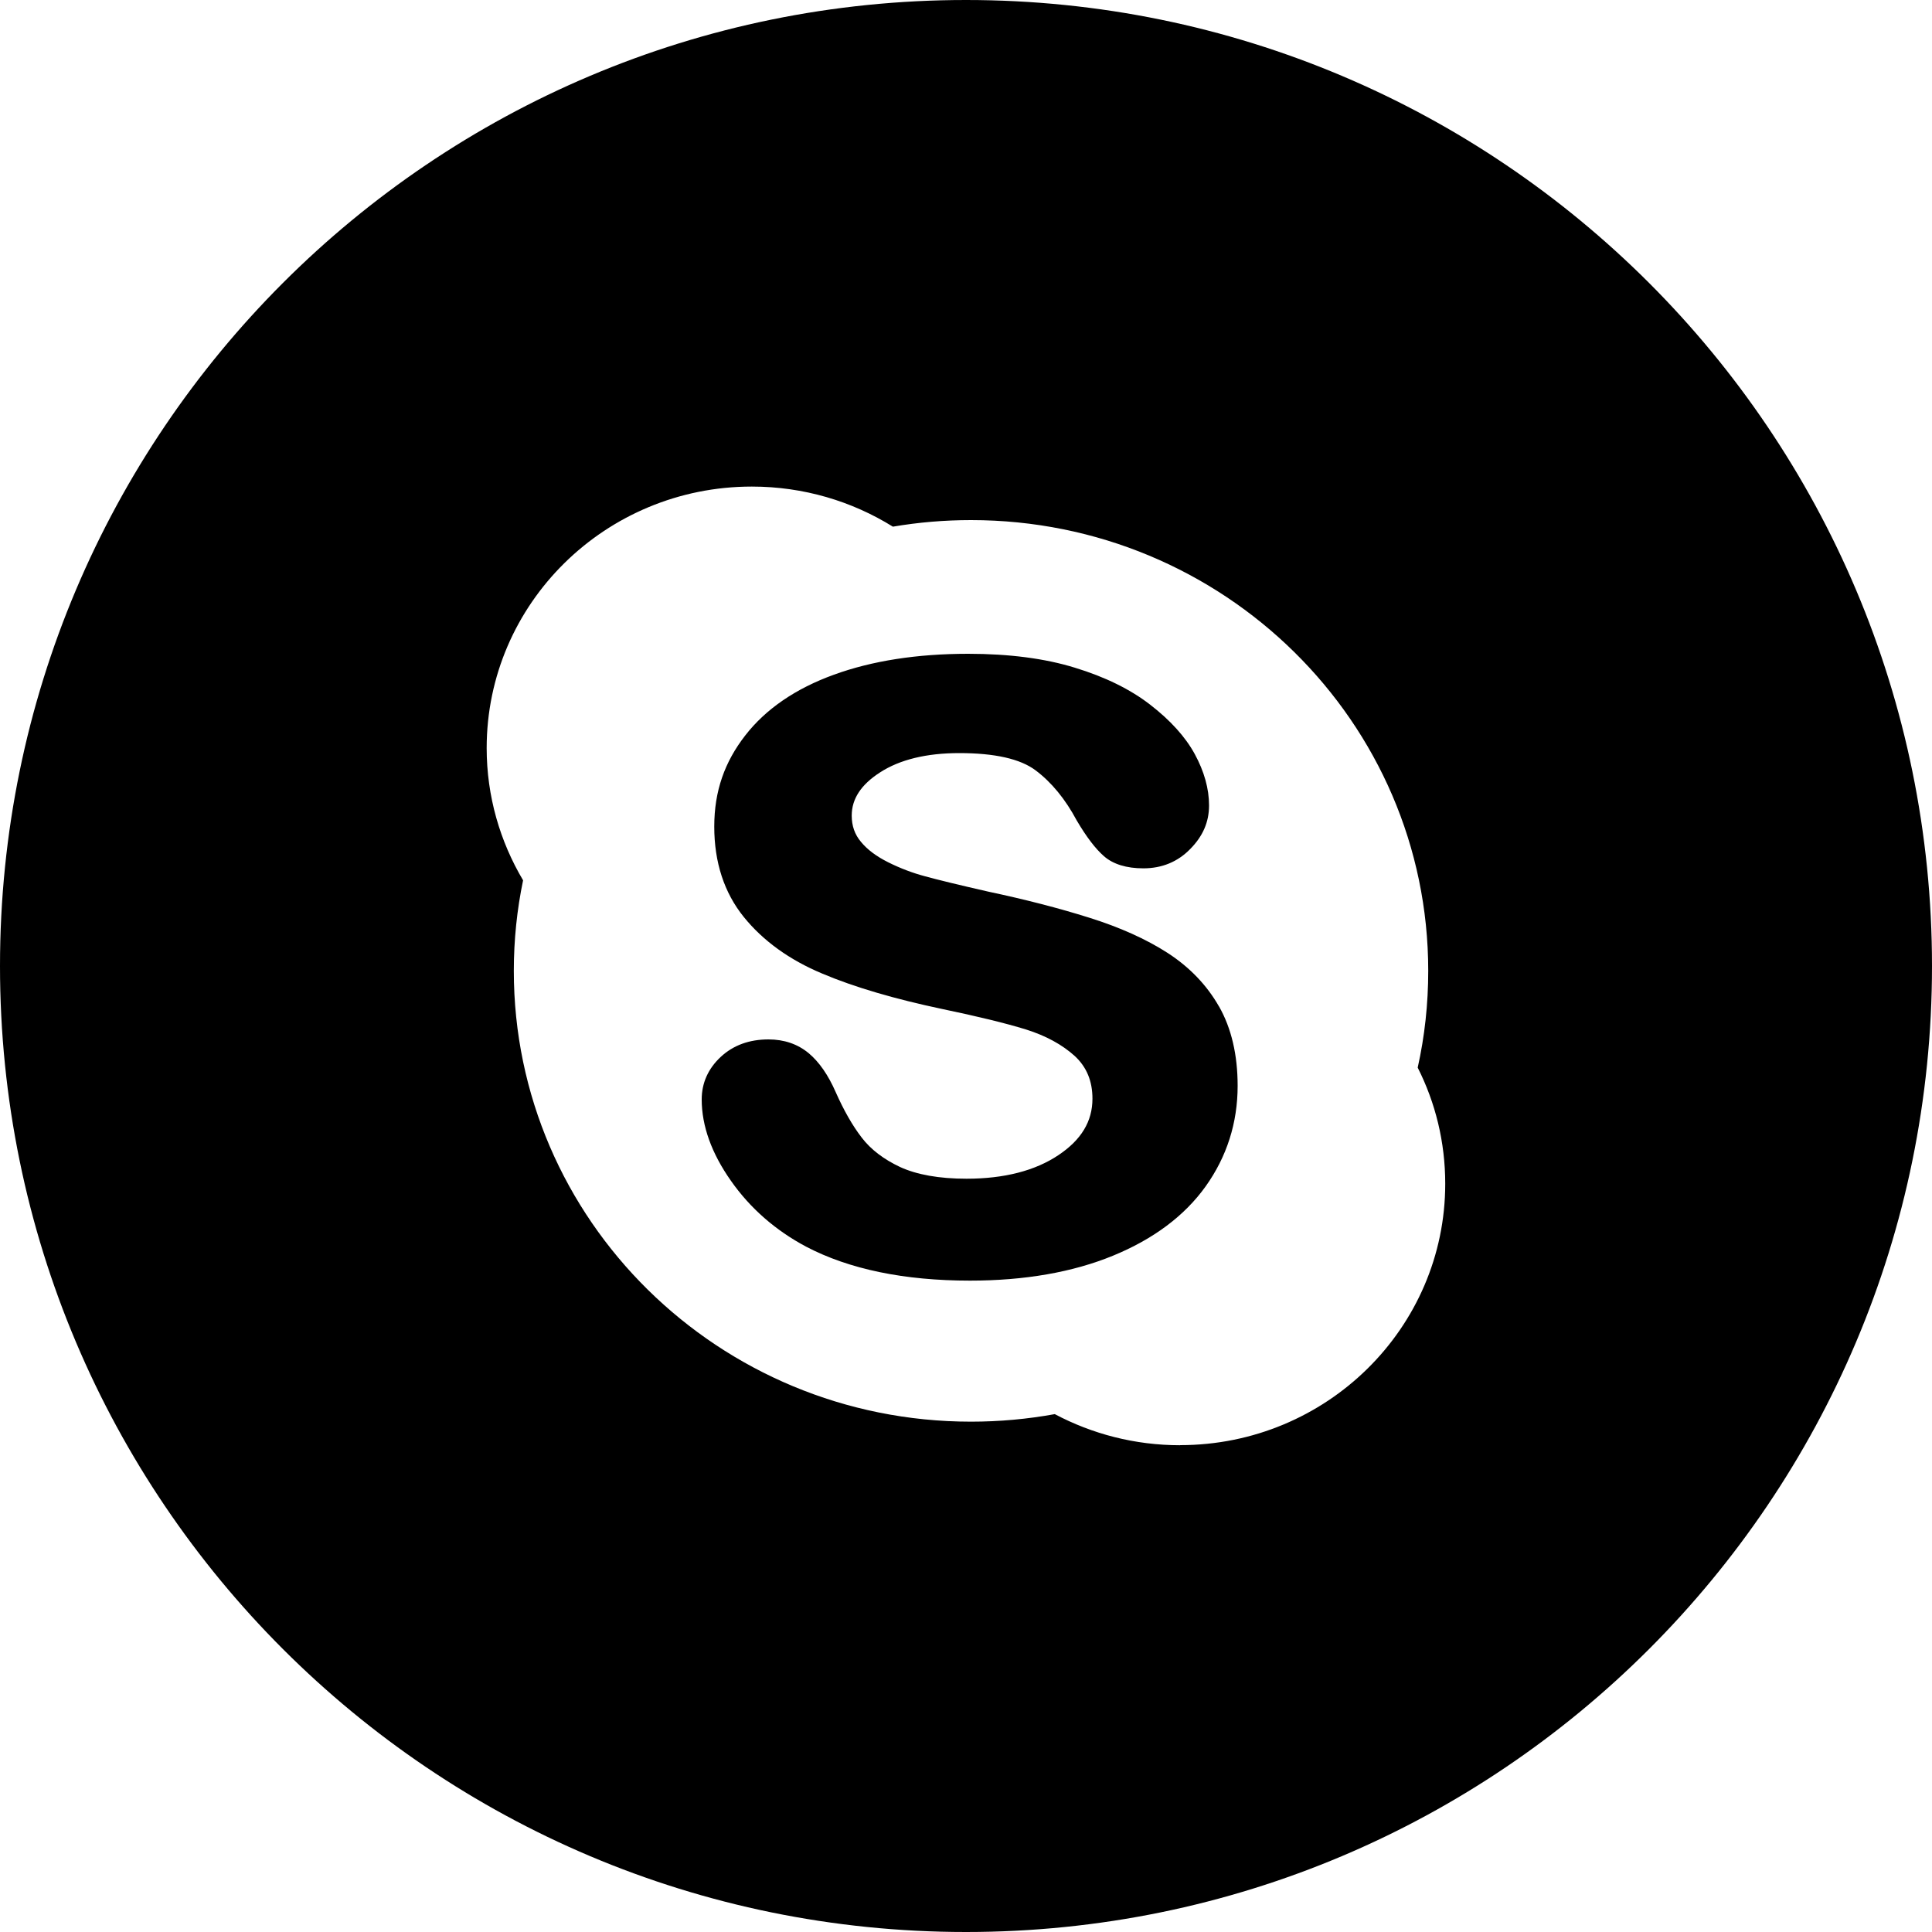 <?xml version="1.0" encoding="UTF-8" standalone="no"?><svg xmlns="http://www.w3.org/2000/svg" xmlns:xlink="http://www.w3.org/1999/xlink" data-name="Layer 1" fill="#000000" height="200" preserveAspectRatio="xMidYMid meet" version="1" viewBox="0.0 0.0 200.0 200.0" width="200" zoomAndPan="magnify"><g id="change1_1"><path d="M100,0C44.77,0,0,44.77,0,100s44.77,100,100,100,100-44.77,100-100S155.23,0,100,0Zm22.17,149.61c-4.7,0-9.11-1.17-12.98-3.22-2.81,.51-5.71,.78-8.67,.78-26.14,0-47.33-20.89-47.33-46.67,0-3.21,.33-6.35,.96-9.37-2.39-4.03-3.77-8.7-3.77-13.69,0-14.95,12.29-27.07,27.45-27.07,5.36,0,10.37,1.52,14.6,4.15,2.64-.45,5.34-.68,8.09-.68,26.14,0,47.33,20.89,47.33,46.66,0,3.44-.37,6.79-1.09,10.02,1.83,3.62,2.85,7.7,2.85,12.02,0,14.94-12.29,27.06-27.44,27.06Zm4.02-45.43c1.28,2.25,1.93,5.01,1.93,8.22,0,3.84-1.12,7.34-3.31,10.41-2.19,3.06-5.42,5.47-9.62,7.19-4.15,1.7-9.12,2.57-14.78,2.57-6.8,0-12.5-1.18-16.95-3.51-3.18-1.69-5.8-3.98-7.79-6.82-2.01-2.85-3.03-5.69-3.03-8.43,0-1.7,.67-3.19,1.97-4.4,1.3-1.21,2.96-1.81,4.94-1.81,1.62,0,3.03,.48,4.17,1.43,1.09,.91,2.02,2.27,2.78,4,.84,1.9,1.75,3.5,2.71,4.74,.93,1.22,2.27,2.24,3.97,3.04,1.72,.79,4.03,1.21,6.87,1.21,3.91,0,7.12-.83,9.53-2.45,2.36-1.58,3.51-3.49,3.51-5.83,0-1.83-.6-3.28-1.83-4.42-1.3-1.18-2.99-2.1-5.05-2.75-2.15-.66-5.07-1.37-8.68-2.12-4.92-1.04-9.09-2.26-12.4-3.66-3.4-1.42-6.13-3.39-8.13-5.86-2.03-2.51-3.06-5.66-3.06-9.36s1.08-6.7,3.21-9.44c2.11-2.72,5.2-4.85,9.19-6.29,3.93-1.43,8.59-2.16,13.89-2.16,4.22,0,7.94,.48,11.04,1.44,3.12,.95,5.75,2.24,7.81,3.84,2.08,1.61,3.63,3.32,4.6,5.1,.98,1.8,1.48,3.59,1.48,5.32s-.65,3.19-1.94,4.5c-1.29,1.33-2.93,2.01-4.86,2.01-1.75,0-3.13-.43-4.07-1.25-.89-.78-1.81-1.98-2.83-3.71-1.18-2.21-2.61-3.95-4.25-5.18-1.59-1.2-4.25-1.79-7.91-1.79-3.38,0-6.15,.67-8.2,2-1.97,1.27-2.93,2.74-2.93,4.47,0,1.06,.31,1.95,.95,2.71,.67,.82,1.62,1.52,2.82,2.12,1.24,.62,2.53,1.11,3.81,1.45,1.31,.36,3.52,.9,6.55,1.59,3.83,.81,7.35,1.72,10.46,2.7,3.16,.99,5.88,2.21,8.1,3.64,2.26,1.46,4.06,3.32,5.33,5.55Z" fill="#000000"/></g></svg>